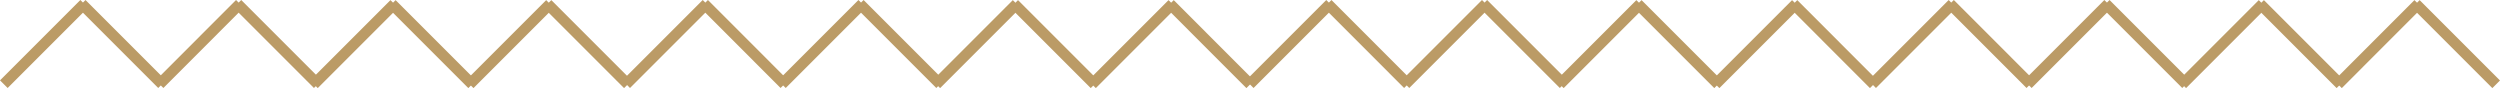<?xml version="1.0" encoding="UTF-8"?> <svg xmlns="http://www.w3.org/2000/svg" viewBox="0 0 463 16.31"> <defs> <style>.cls-1{fill:none;stroke:#bb9b66;stroke-miterlimit:10;stroke-width:2px;}</style> </defs> <title>line-tilda-norm</title> <g id="Слой_2" data-name="Слой 2"> <g id="object"> <line class="cls-1" x1="0.71" y1="15.59" x2="15.59" y2="0.71"></line> <line class="cls-1" x1="15.13" y1="0.71" x2="30.01" y2="15.59"></line> <line class="cls-1" x1="29.55" y1="15.59" x2="44.42" y2="0.71"></line> <line class="cls-1" x1="43.97" y1="0.71" x2="58.85" y2="15.59"></line> <line class="cls-1" x1="58.14" y1="15.61" x2="73.02" y2="0.73"></line> <line class="cls-1" x1="72.56" y1="0.73" x2="87.44" y2="15.61"></line> <line class="cls-1" x1="86.98" y1="15.61" x2="101.86" y2="0.73"></line> <line class="cls-1" x1="101.4" y1="0.73" x2="116.28" y2="15.61"></line> <line class="cls-1" x1="115.97" y1="15.59" x2="130.85" y2="0.71"></line> <line class="cls-1" x1="130.4" y1="0.71" x2="145.27" y2="15.59"></line> <line class="cls-1" x1="144.81" y1="15.59" x2="159.69" y2="0.71"></line> <line class="cls-1" x1="159.23" y1="0.71" x2="174.11" y2="15.59"></line> <line class="cls-1" x1="173.4" y1="15.61" x2="188.28" y2="0.73"></line> <line class="cls-1" x1="187.83" y1="0.73" x2="202.71" y2="15.61"></line> <line class="cls-1" x1="202.24" y1="15.61" x2="217.12" y2="0.73"></line> <line class="cls-1" x1="216.67" y1="0.73" x2="231.54" y2="15.61"></line> <line class="cls-1" x1="231.45" y1="15.59" x2="246.33" y2="0.71"></line> <line class="cls-1" x1="245.88" y1="0.71" x2="260.75" y2="15.59"></line> <line class="cls-1" x1="260.29" y1="15.59" x2="275.17" y2="0.71"></line> <line class="cls-1" x1="274.71" y1="0.71" x2="289.59" y2="15.59"></line> <line class="cls-1" x1="288.88" y1="15.61" x2="303.76" y2="0.73"></line> <line class="cls-1" x1="303.31" y1="0.73" x2="318.19" y2="15.61"></line> <line class="cls-1" x1="317.72" y1="15.61" x2="332.6" y2="0.73"></line> <line class="cls-1" x1="332.15" y1="0.73" x2="347.02" y2="15.61"></line> <line class="cls-1" x1="346.72" y1="15.59" x2="361.6" y2="0.71"></line> <line class="cls-1" x1="361.14" y1="0.71" x2="376.02" y2="15.59"></line> <line class="cls-1" x1="375.55" y1="15.59" x2="390.43" y2="0.71"></line> <line class="cls-1" x1="389.98" y1="0.71" x2="404.86" y2="15.59"></line> <line class="cls-1" x1="404.15" y1="15.61" x2="419.03" y2="0.73"></line> <line class="cls-1" x1="418.57" y1="0.73" x2="433.45" y2="15.61"></line> <line class="cls-1" x1="432.99" y1="15.61" x2="447.86" y2="0.73"></line> <line class="cls-1" x1="447.41" y1="0.73" x2="462.29" y2="15.61"></line> </g> </g> </svg> 